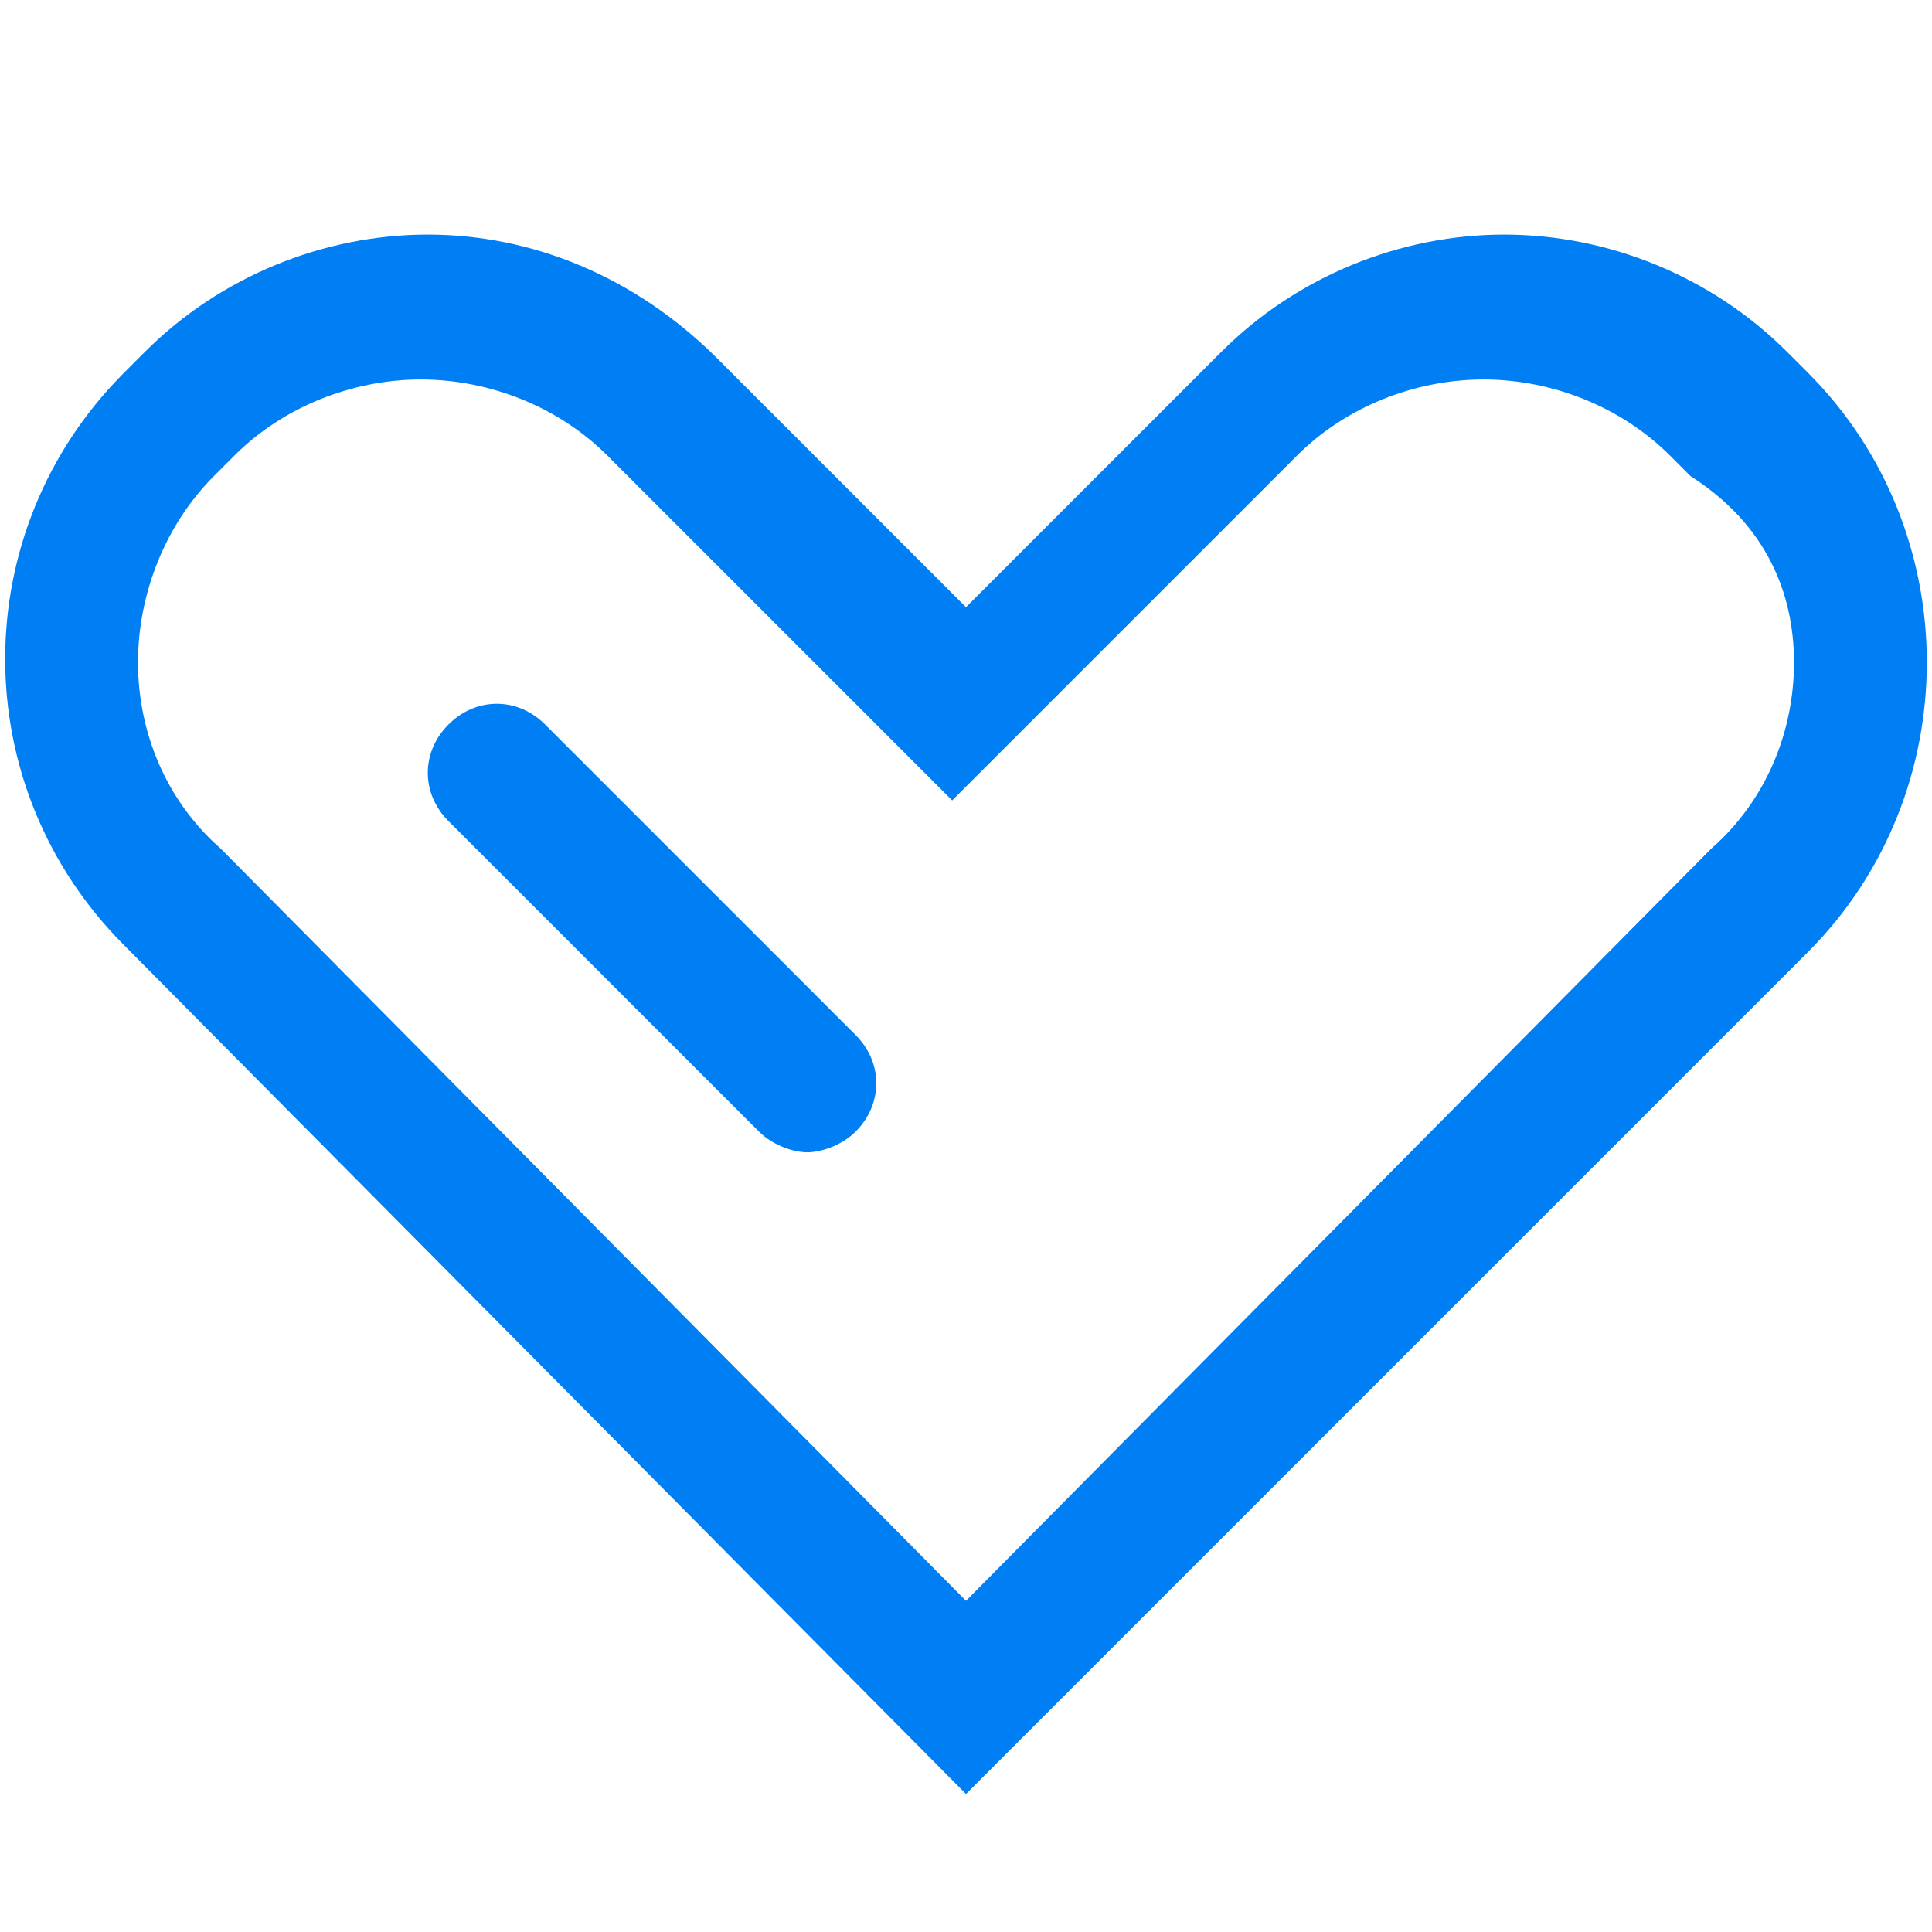 <svg xmlns="http://www.w3.org/2000/svg" xml:space="preserve" x="0px" y="0px" fill="#007ef4" viewBox="0 0 28 28"><path d="m26.2 5.4-.3-.3c-1.1-1.1-2.6-1.7-4.1-1.7s-3 .6-4.1 1.7L14 8.8l-3.6-3.6C9.2 4 7.7 3.4 6.2 3.4s-3 .6-4.1 1.7l-.3.3c-2.3 2.3-2.3 6 0 8.3L14 26l12.2-12.2c2.3-2.3 2.3-6.1 0-8.4m-1.4 6.9L14 23.2 3.2 12.3C2.4 11.6 2 10.6 2 9.6s.4-2 1.1-2.7l.3-.3c.7-.7 1.7-1.1 2.7-1.1s2 .4 2.7 1.1l3.6 3.6 1.4 1.4 1.4-1.4 3.6-3.6c.7-.7 1.7-1.1 2.7-1.1s2 .4 2.7 1.1l.3.3c1.1.7 1.5 1.7 1.5 2.7s-.4 2-1.2 2.7"/><path d="M7.9 10.5c-.4-.4-1-.4-1.4 0s-.4 1 0 1.4l4.5 4.5c.2.2.5.3.7.3s.5-.1.7-.3c.4-.4.4-1 0-1.4z"/></svg>